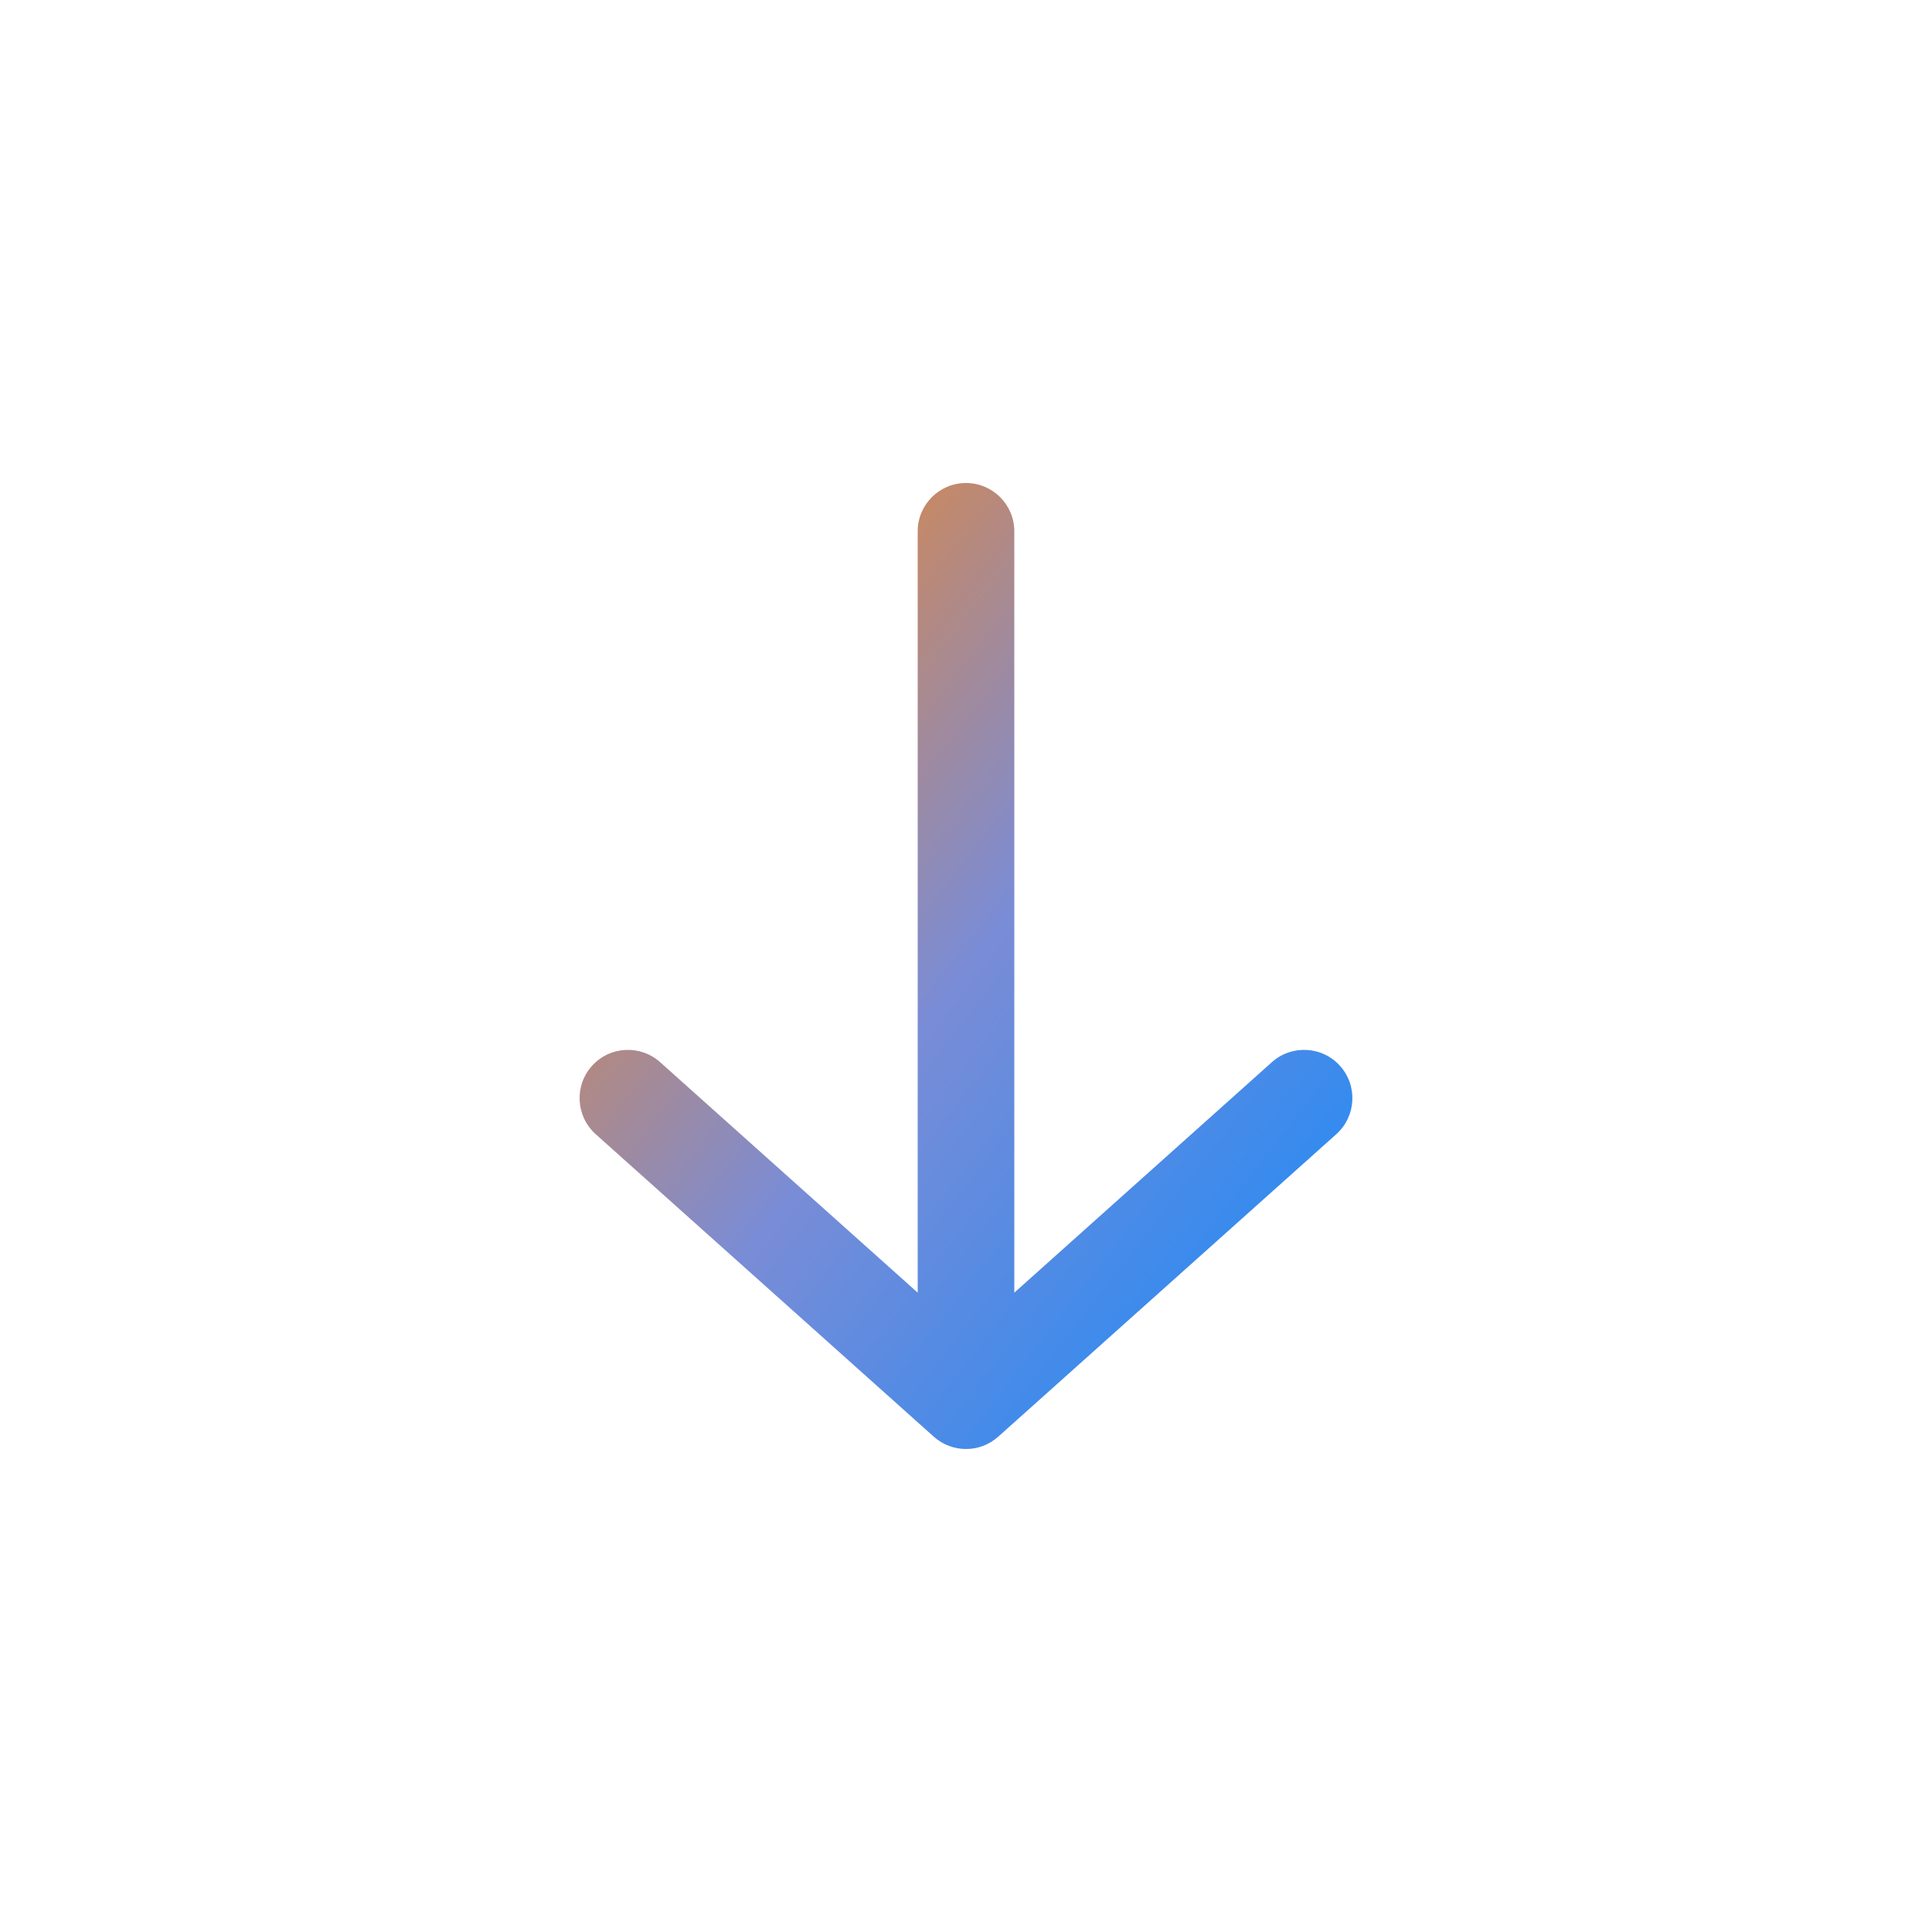 <svg width="40" height="40" viewBox="0 0 40 40" fill="none" xmlns="http://www.w3.org/2000/svg">
<path d="M13.667 21.991C13.255 21.623 12.623 21.658 12.255 22.069C11.886 22.481 11.922 23.113 12.333 23.482L13.667 21.991ZM20 29L19.333 29.745C19.713 30.085 20.287 30.085 20.667 29.745L20 29ZM27.667 23.482C28.078 23.113 28.113 22.481 27.745 22.069C27.377 21.658 26.745 21.623 26.333 21.991L27.667 23.482ZM21 11C21 10.448 20.552 10 20 10C19.448 10 19 10.448 19 11L21 11ZM12.333 23.482L19.333 29.745L20.667 28.255L13.667 21.991L12.333 23.482ZM20.667 29.745L27.667 23.482L26.333 21.991L19.333 28.255L20.667 29.745ZM21 29L21 11L19 11L19 29L21 29Z" fill="url(#paint0_linear)"/>
<defs>
<linearGradient id="paint0_linear" x1="27" y1="29" x2="9.554" y2="15.431" gradientUnits="userSpaceOnUse">
<stop stop-color="#1D8AF7"/>
<stop offset="0.5" stop-color="#7A8CD6"/>
<stop offset="1" stop-color="#F7861D"/>
</linearGradient>
</defs>
</svg>
